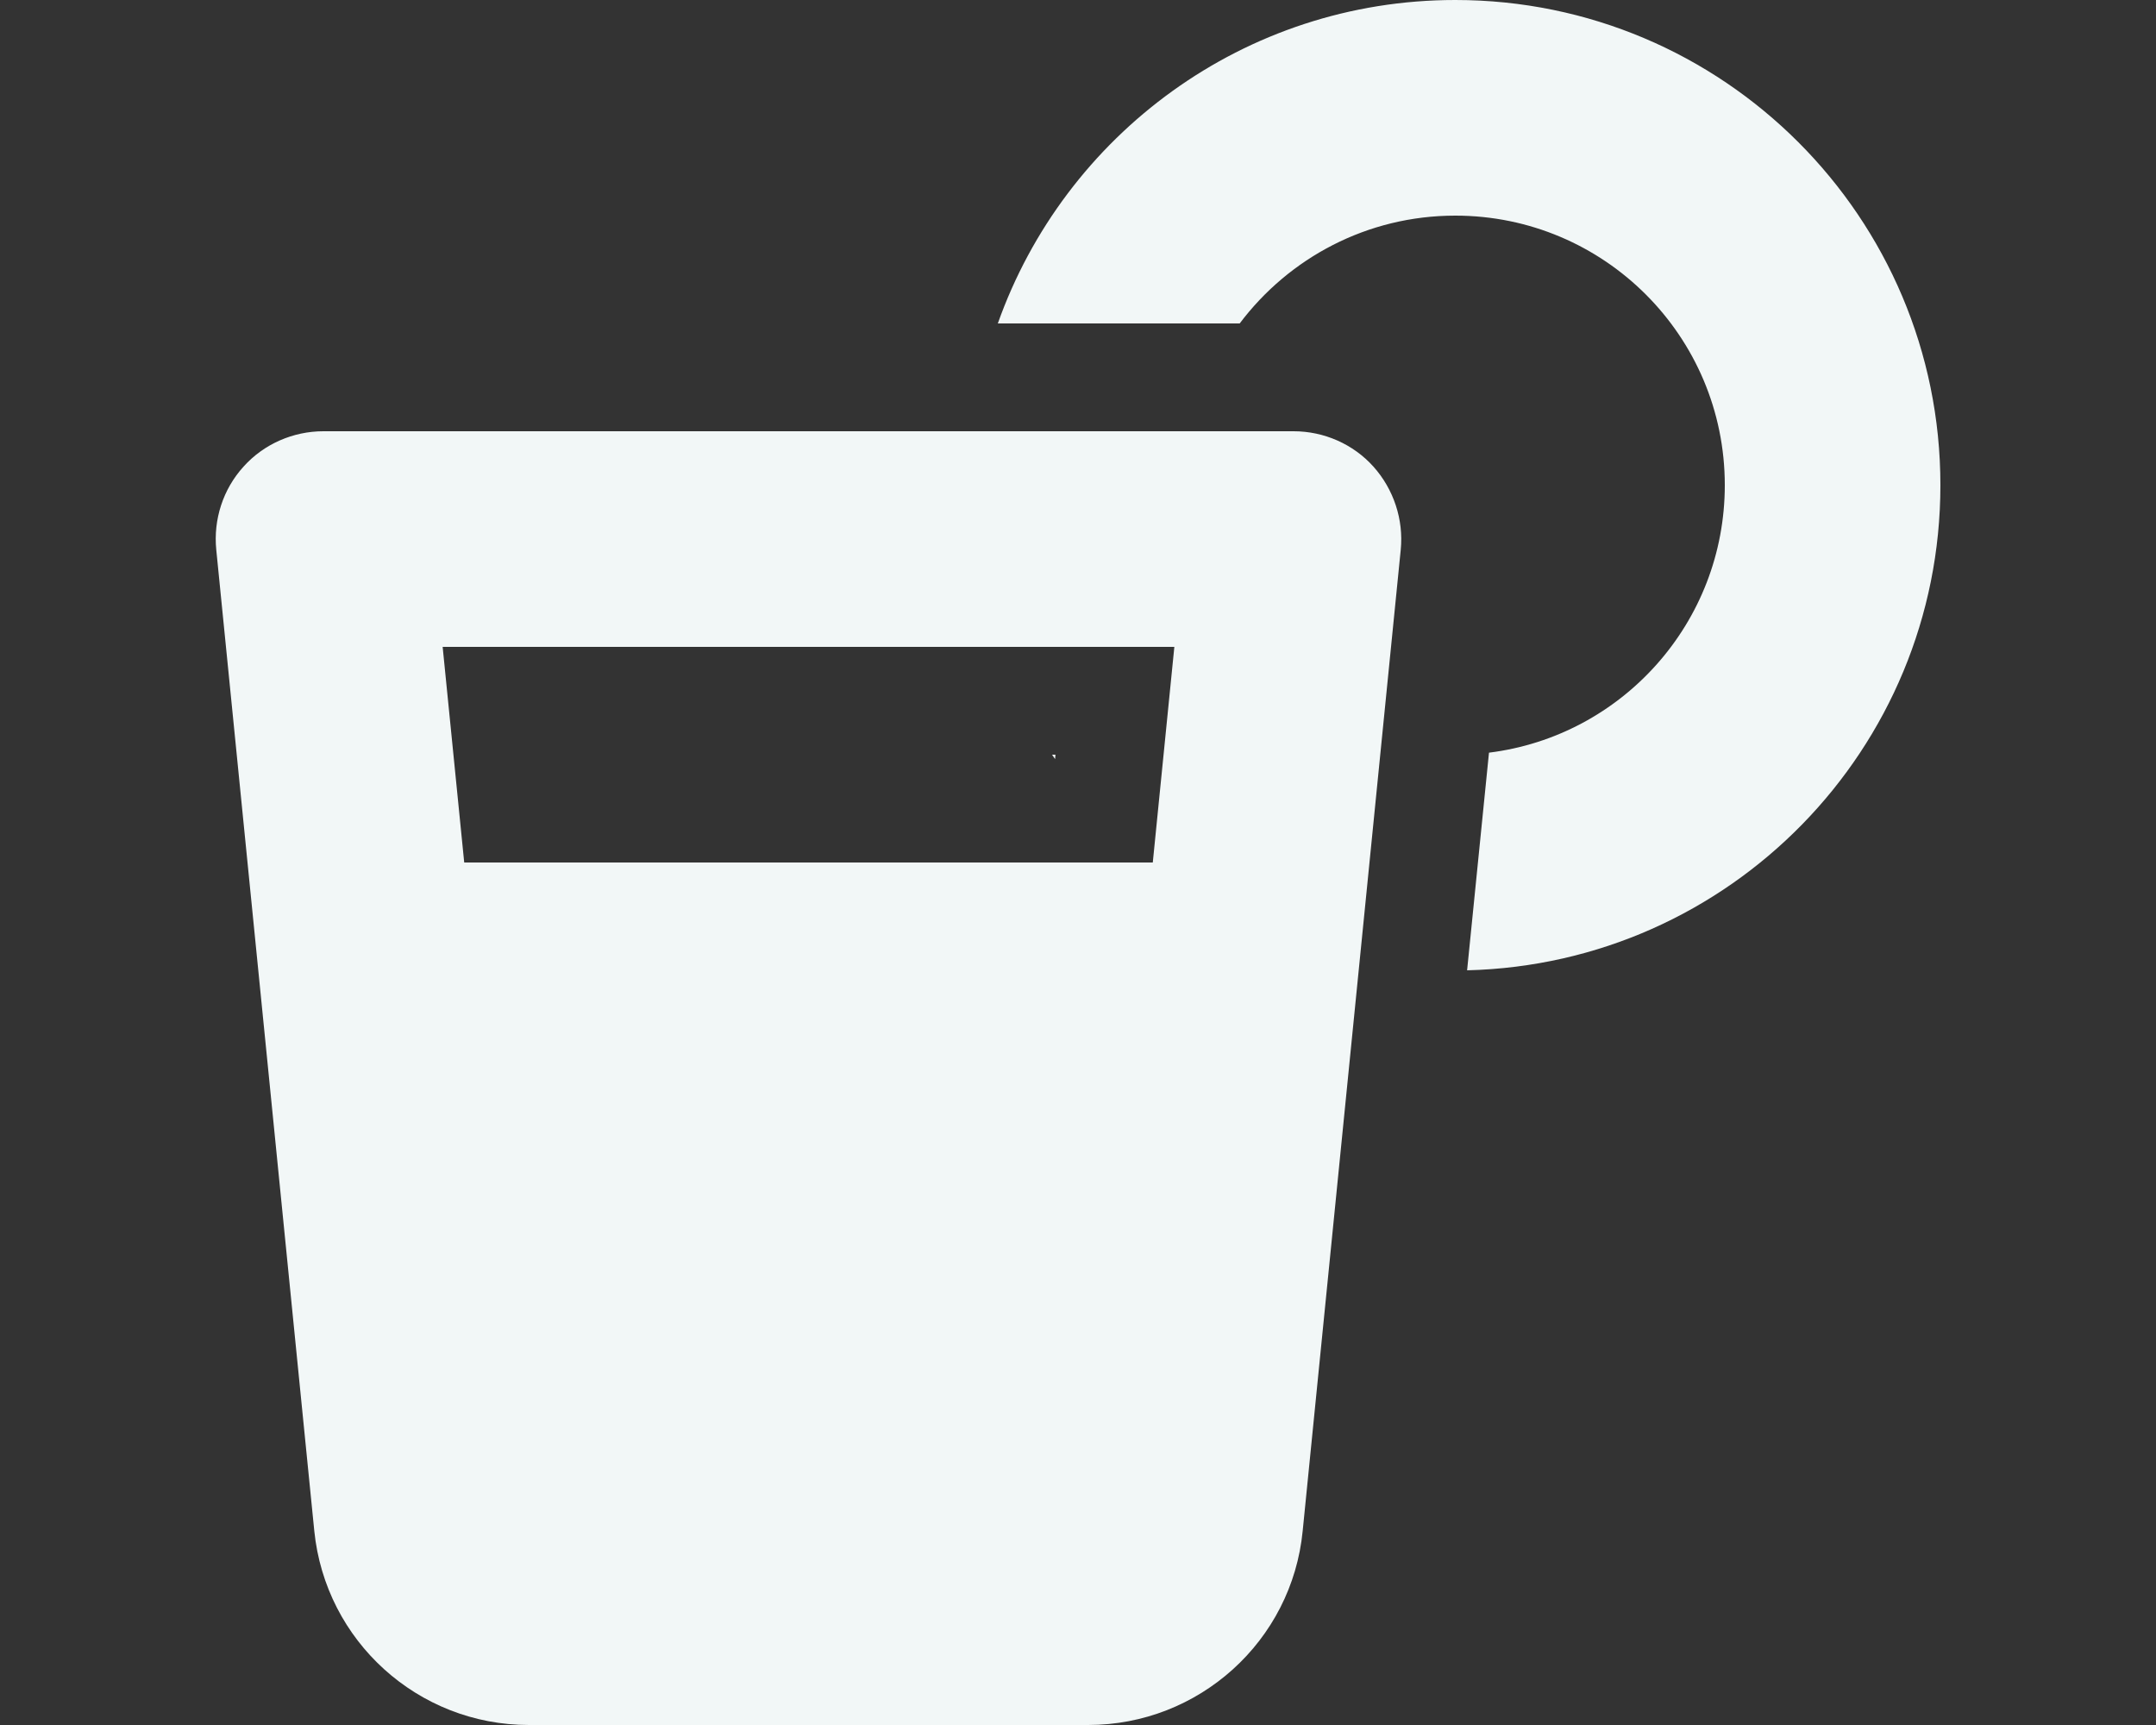 <svg width="80" height="64" viewBox="0 0 80 64" fill="none" xmlns="http://www.w3.org/2000/svg">
<rect x="0" y="0" width="80" height="64" fill="#333333" stroke="none"/>
<g clip-path="url(#clip0_615_1107)">
<path d="M64 18C64 12.475 59.525 8 54 8C50.725 8 47.825 9.575 46 12H37.025C39.5 5.013 46.163 0 54 0C63.938 0 72 8.062 72 18C72 27.8 64.175 35.763 54.438 36L55.25 27.925C60.188 27.312 64 23.1 64 18ZM39.163 28L39.15 28.163L39.038 28H39.163ZM9.037 17.312C9.787 16.475 10.875 16 12 16H48C49.125 16 50.212 16.475 50.962 17.312C51.712 18.15 52.087 19.275 51.975 20.4L48.337 56.8C47.938 60.888 44.487 64 40.375 64H19.625C15.512 64 12.075 60.888 11.662 56.8L8.025 20.4C7.912 19.275 8.275 18.15 9.037 17.312ZM16.425 24L17.225 32H42.775L43.575 24H16.425Z" fill="#F2F7F7"/>
</g>
<defs>
<clipPath id="clip0_615_1107">
<rect width="64" height="64" fill="white" transform="translate(8)"/>
</clipPath>
</defs>
</svg>
